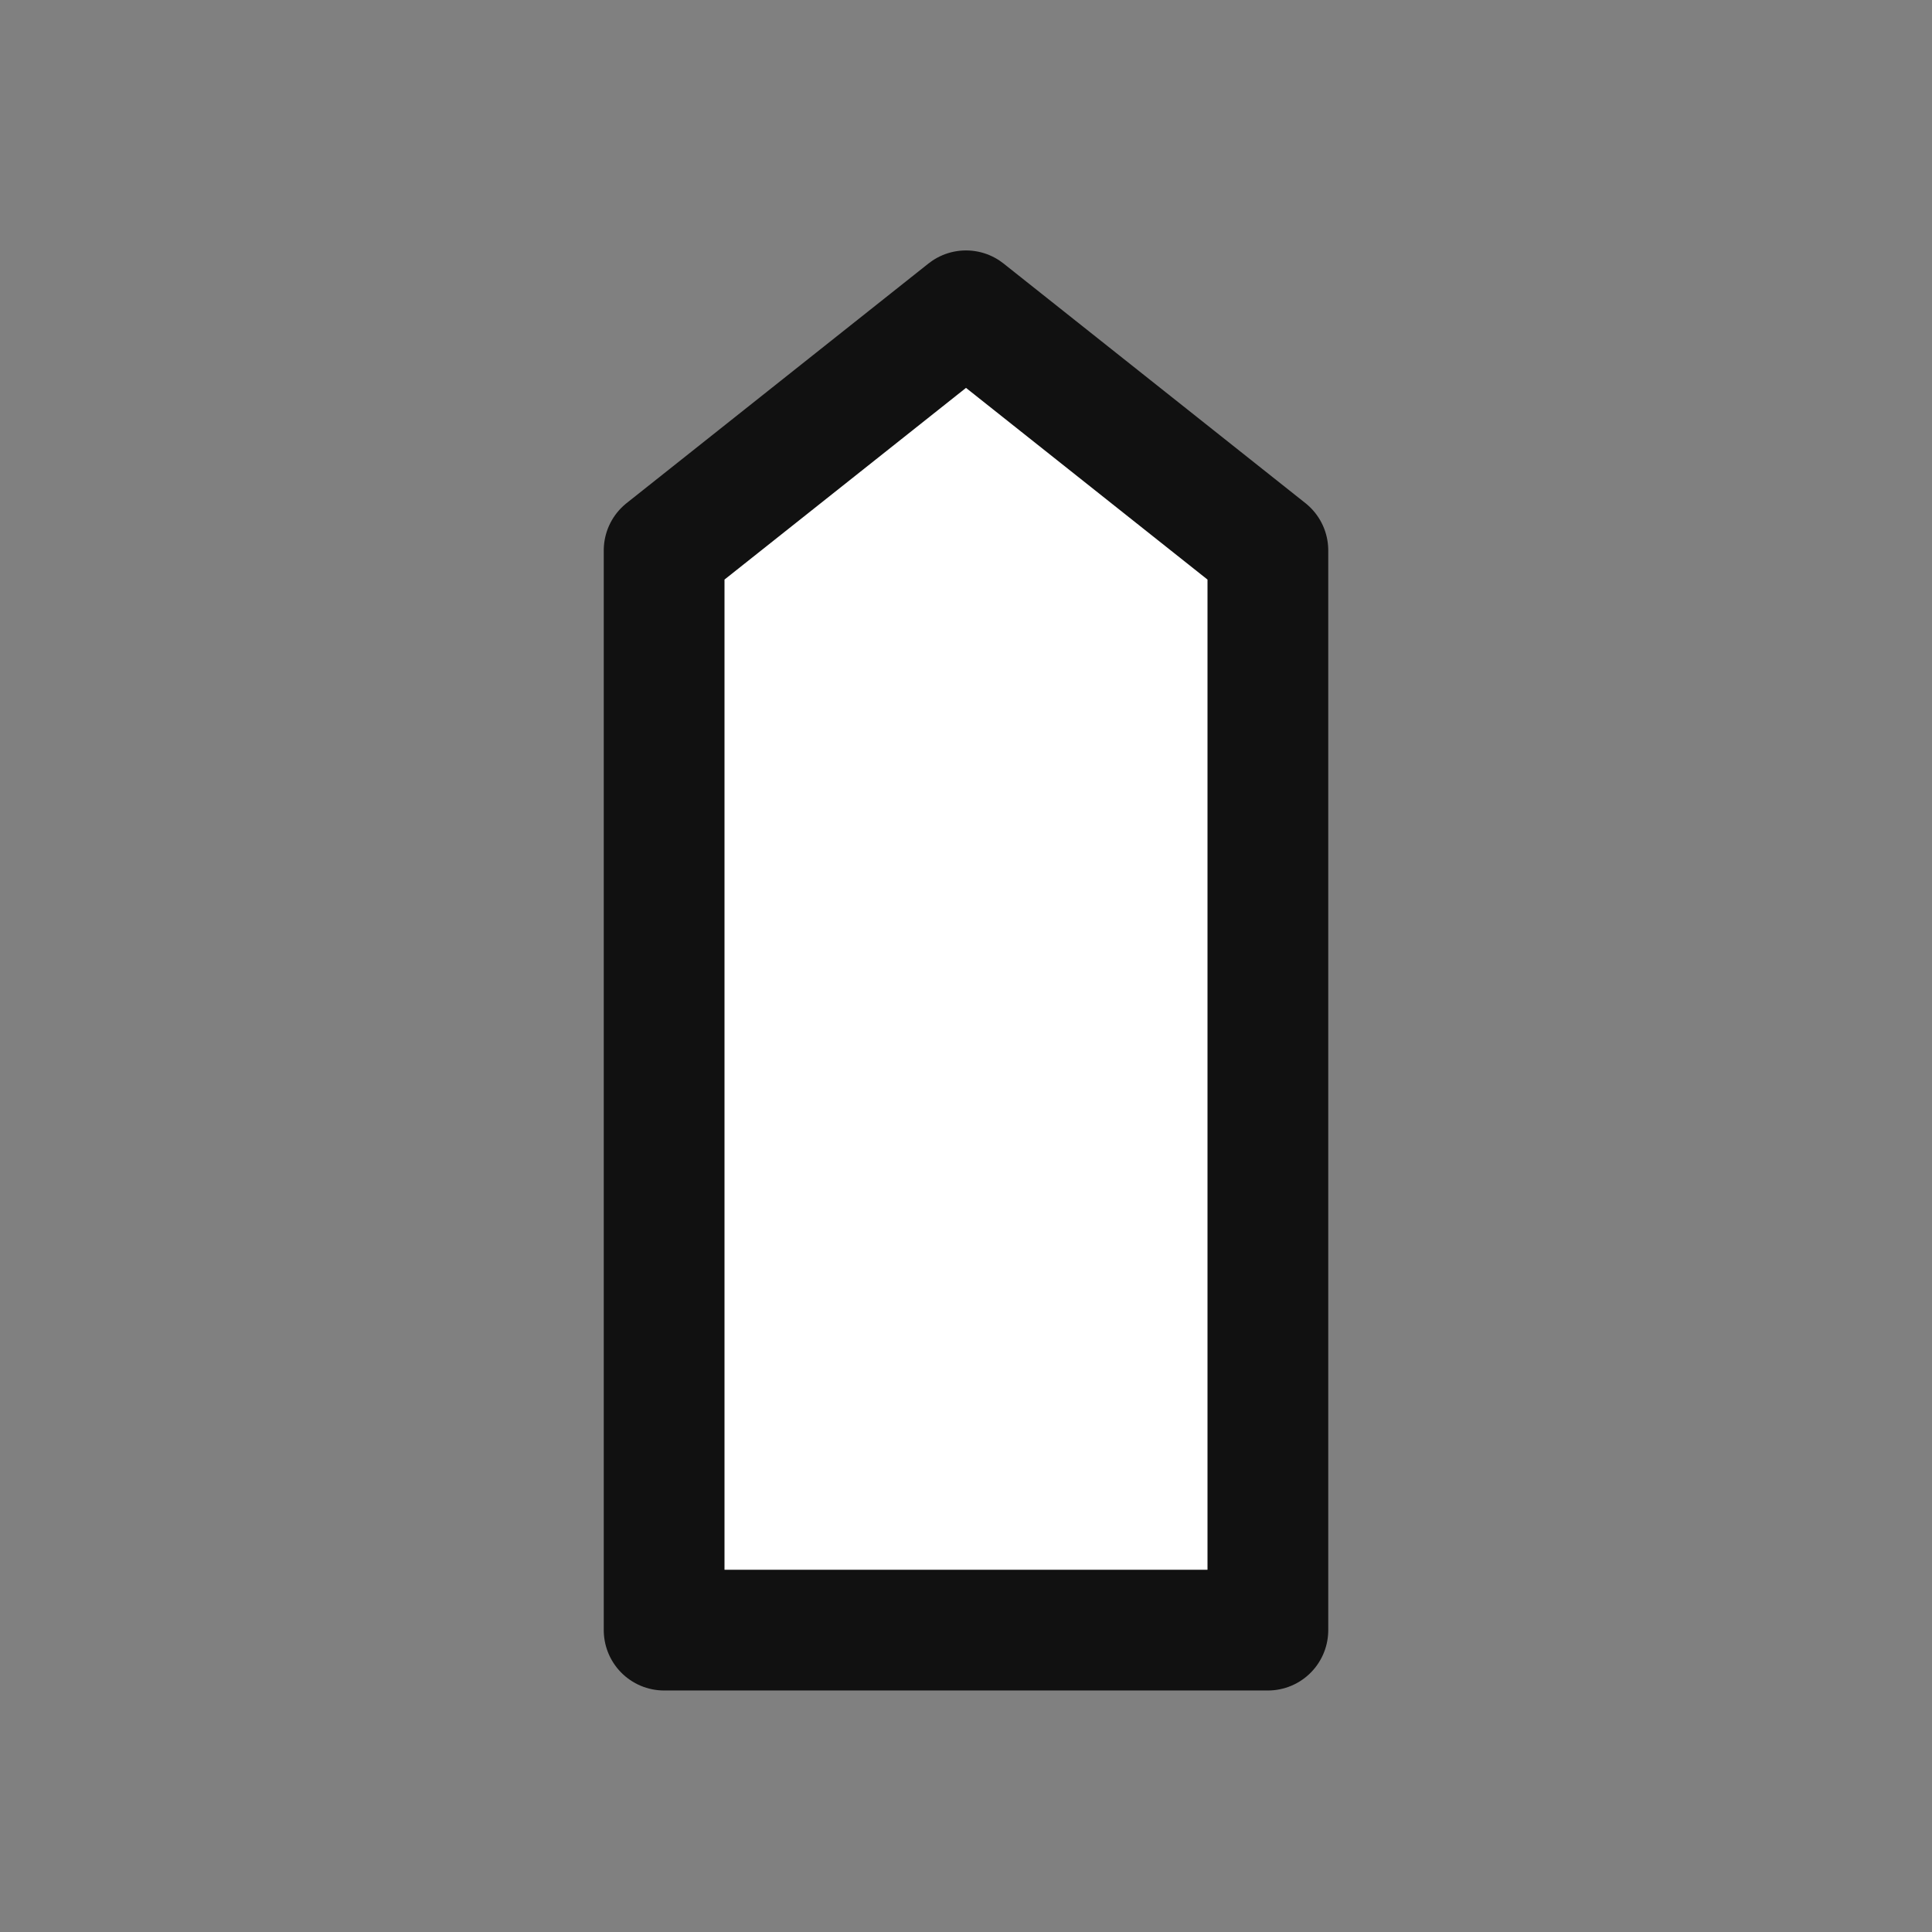 <?xml version="1.0" encoding="UTF-8" standalone="no"?>
<svg
   xmlns:dc="http://purl.org/dc/elements/1.1/"
   xmlns:cc="http://creativecommons.org/ns#"
   xmlns:rdf="http://www.w3.org/1999/02/22-rdf-syntax-ns#"
   xmlns:svg="http://www.w3.org/2000/svg"
   xmlns="http://www.w3.org/2000/svg"
   xmlns:xlink="http://www.w3.org/1999/xlink"
   version="1.1"
   id="svg4446"
   viewBox="0 0 226.772 226.772"
   height="64mm"
   width="64mm">
  <rect x="0" y="0" width="226.772" height="226.772" fill="#808080" stroke="none"/>
  <defs
     id="defs4448">
    <filter
       style="color-interpolation-filters:sRGB"
       id="filter4188">
      <feBlend
         mode="screen"
         in2="BackgroundImage"
         id="feBlend4190" />
    </filter>
    <filter
       style="color-interpolation-filters:sRGB"
       id="filter4188-6">
      <feBlend
         mode="screen"
         in2="BackgroundImage"
         id="feBlend4190-9" />
    </filter>
    <linearGradient
       y2="1116.857"
       x2="150.009"
       y1="1117.387"
       x1="192.32"
       gradientUnits="userSpaceOnUse"
       id="linearGradient5431"
       xlink:href="#linearGradient4860" />
    <linearGradient
       id="linearGradient4860">
      <stop
         id="stop4862"
         offset="0"
         style="stop-color:#ffffff;stop-opacity:0.329" />
      <stop
         id="stop4864"
         offset="1"
         style="stop-color:#ffffff;stop-opacity:0;" />
    </linearGradient>
    <linearGradient
       y2="146.667"
       x2="19.665"
       y1="143.463"
       x1="21.709"
       gradientUnits="userSpaceOnUse"
       id="linearGradient5433"
       xlink:href="#linearGradient4944" />
    <linearGradient
       id="linearGradient4944">
      <stop
         id="stop4946"
         offset="0"
         style="stop-color:#ffffff;stop-opacity:1" />
      <stop
         id="stop4948"
         offset="1"
         style="stop-color:#929292;stop-opacity:0" />
    </linearGradient>
    <linearGradient
       y2="1100.226"
       x2="160.756"
       y1="1109.55"
       x1="164.902"
       gradientUnits="userSpaceOnUse"
       id="linearGradient5435"
       xlink:href="#linearGradient4960" />
    <linearGradient
       id="linearGradient4960">
      <stop
         id="stop4962"
         offset="0"
         style="stop-color:#e3e3e3;stop-opacity:1;" />
      <stop
         id="stop4964"
         offset="1"
         style="stop-color:#e3e3e3;stop-opacity:0;" />
    </linearGradient>
    <linearGradient
       y2="142.895"
       x2="15.323"
       y1="140.492"
       x1="20"
       gradientUnits="userSpaceOnUse"
       id="linearGradient5437"
       xlink:href="#linearGradient4936" />
    <linearGradient
       id="linearGradient4936">
      <stop
         id="stop4938"
         offset="0"
         style="stop-color:#c4c4c4;stop-opacity:1;" />
      <stop
         id="stop4940"
         offset="1"
         style="stop-color:#c4c4c4;stop-opacity:0;" />
    </linearGradient>
    <linearGradient
       y2="1121.353"
       x2="167.967"
       y1="1121.143"
       x1="181.616"
       gradientUnits="userSpaceOnUse"
       id="linearGradient5439"
       xlink:href="#linearGradient4825" />
    <linearGradient
       id="linearGradient4825">
      <stop
         id="stop4827"
         offset="0"
         style="stop-color:#ffffff;stop-opacity:1" />
      <stop
         id="stop4829"
         offset="1"
         style="stop-color:#d3d3d3;stop-opacity:1" />
    </linearGradient>
    <linearGradient
       y2="134.377"
       x2="14.605"
       y1="137.219"
       x1="21.81"
       gradientUnits="userSpaceOnUse"
       id="linearGradient5441"
       xlink:href="#linearGradient4952" />
    <linearGradient
       id="linearGradient4952">
      <stop
         id="stop4954"
         offset="0"
         style="stop-color:#cecece;stop-opacity:1;" />
      <stop
         id="stop4956"
         offset="1"
         style="stop-color:#cecece;stop-opacity:0;" />
    </linearGradient>
    <linearGradient
       y2="1121.207"
       x2="167.607"
       y1="1121.545"
       x1="181.208"
       gradientUnits="userSpaceOnUse"
       id="linearGradient5443"
       xlink:href="#linearGradient4825" />
    <linearGradient
       y2="1121.038"
       x2="168.638"
       y1="1121.09"
       x1="182.609"
       gradientUnits="userSpaceOnUse"
       id="linearGradient5445"
       xlink:href="#linearGradient4825" />
    <linearGradient
       y2="1121.179"
       x2="168.762"
       y1="1121.038"
       x1="181.953"
       gradientUnits="userSpaceOnUse"
       id="linearGradient5447"
       xlink:href="#linearGradient4825" />
    <linearGradient
       y2="1116.857"
       x2="150.009"
       y1="1117.387"
       x1="192.32"
       gradientUnits="userSpaceOnUse"
       id="linearGradient8424"
       xlink:href="#linearGradient4860" />
    <linearGradient
       y2="146.667"
       x2="19.665"
       y1="143.463"
       x1="21.709"
       gradientUnits="userSpaceOnUse"
       id="linearGradient8426"
       xlink:href="#linearGradient4944" />
    <linearGradient
       y2="1100.226"
       x2="160.756"
       y1="1109.55"
       x1="164.902"
       gradientUnits="userSpaceOnUse"
       id="linearGradient8428"
       xlink:href="#linearGradient4960" />
    <linearGradient
       y2="142.895"
       x2="15.323"
       y1="140.492"
       x1="20"
       gradientUnits="userSpaceOnUse"
       id="linearGradient8430"
       xlink:href="#linearGradient4936" />
    <linearGradient
       y2="1121.353"
       x2="167.967"
       y1="1121.143"
       x1="181.616"
       gradientUnits="userSpaceOnUse"
       id="linearGradient8432"
       xlink:href="#linearGradient4825" />
    <linearGradient
       y2="134.377"
       x2="14.605"
       y1="137.219"
       x1="21.81"
       gradientUnits="userSpaceOnUse"
       id="linearGradient8434"
       xlink:href="#linearGradient4952" />
    <linearGradient
       y2="1121.207"
       x2="167.607"
       y1="1121.545"
       x1="181.208"
       gradientUnits="userSpaceOnUse"
       id="linearGradient8436"
       xlink:href="#linearGradient4825" />
    <linearGradient
       y2="1121.038"
       x2="168.638"
       y1="1121.09"
       x1="182.609"
       gradientUnits="userSpaceOnUse"
       id="linearGradient8438"
       xlink:href="#linearGradient4825" />
    <linearGradient
       y2="1121.179"
       x2="168.762"
       y1="1121.038"
       x1="181.953"
       gradientUnits="userSpaceOnUse"
       id="linearGradient8440"
       xlink:href="#linearGradient4825" />
  </defs>
  <g
     transform="translate(-7.4804688e-6,1442.126)"
     id="layer1">
    <g
       transform="translate(-226.772)"
       id="ship_class_heavy_passenger_transport">
      <title
         id="title7350">Icon Heavy Passegner Transport</title>
      <path
         id="path7253"
         d="m -1377.52,-375.591 h 126.732 v 70.866 h -126.732 l -28.125,-35.433 z"
         style="opacity:1;fill:#ffffff;fill-opacity:1;stroke:#111111;stroke-width:14.173;stroke-linecap:round;stroke-linejoin:round;stroke-miterlimit:4;stroke-dasharray:none;stroke-dashoffset:0;stroke-opacity:1"
         transform="rotate(90)" />
      <rect
         y="-1442.126"
         x="226.772"
         height="226.772"
         width="226.772"
         id="rect7255"
         style="opacity:1;fill:none;fill-opacity:1;stroke:none;stroke-width:14.173;stroke-linecap:round;stroke-linejoin:round;stroke-miterlimit:4;stroke-dasharray:none;stroke-dashoffset:0;stroke-opacity:1" />
    </g>
  </g>
</svg>
